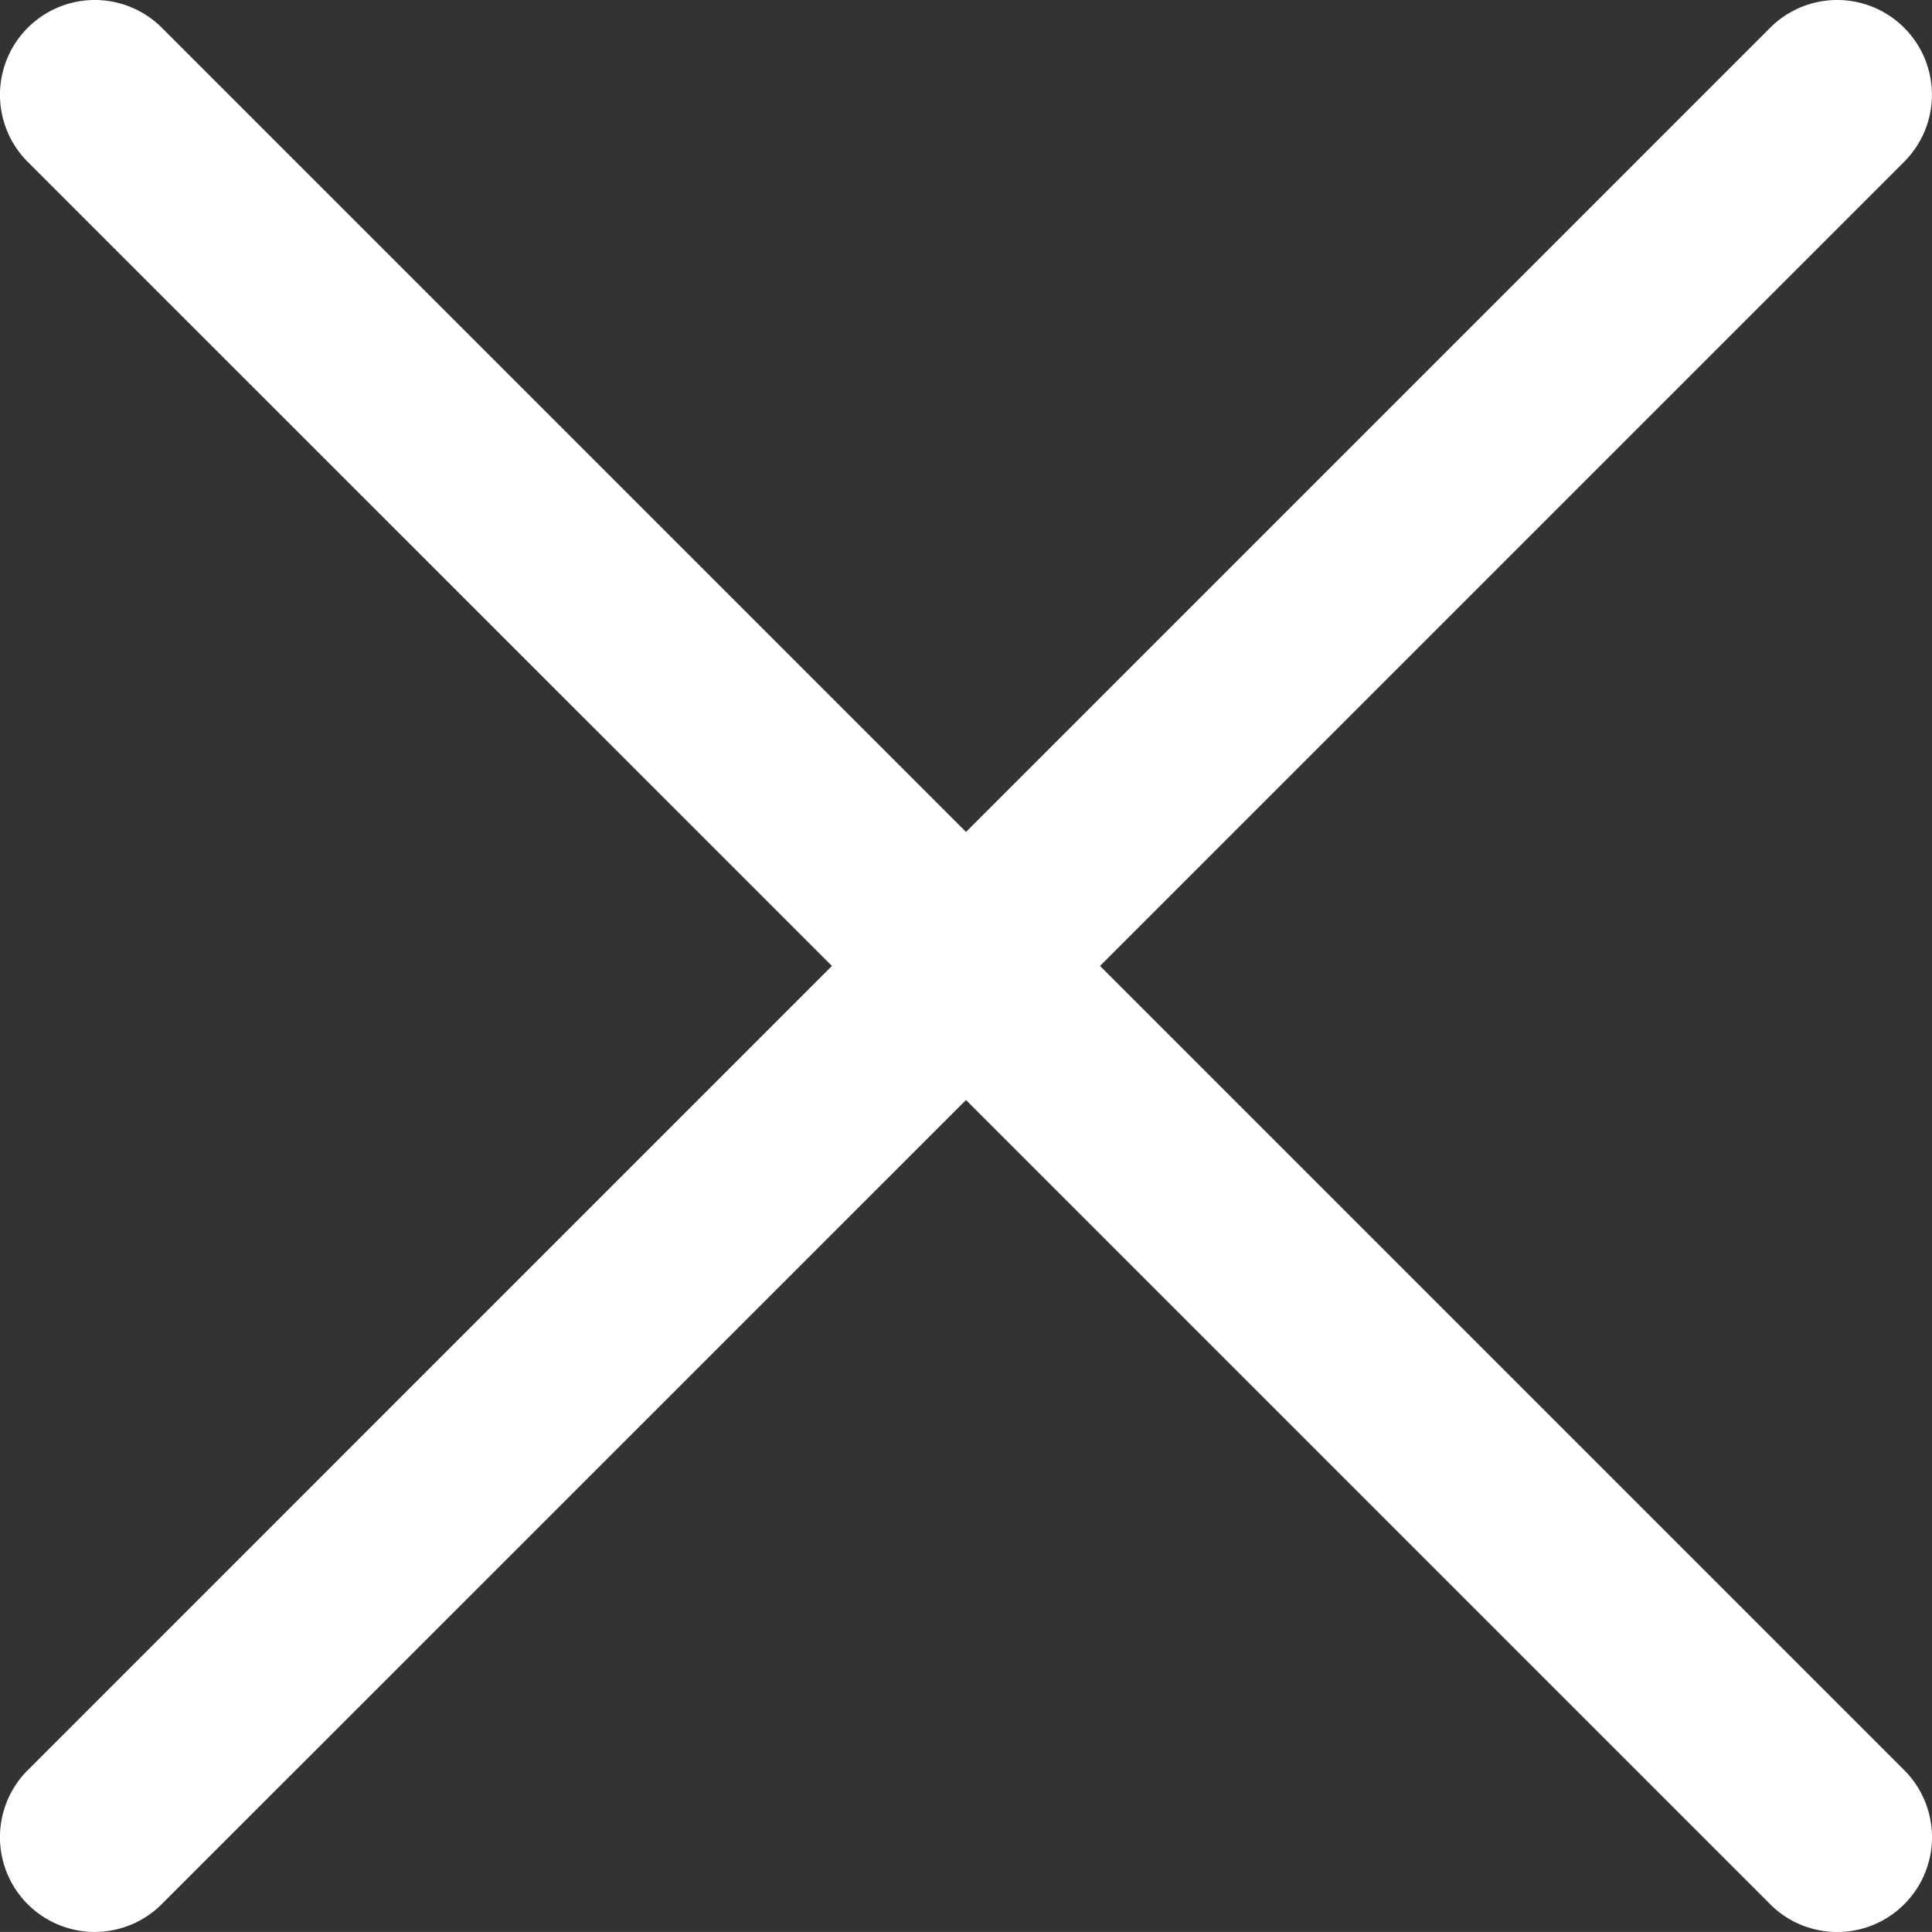<svg id="Icon_close" xmlns="http://www.w3.org/2000/svg" width="30" height="29.999" viewBox="0 0 30 29.999">
  <rect x="0" y="0" width="30" height="29.999" fill="#333333" stroke="none"/>
  <path id="Vereinigungsmenge_3" data-name="Vereinigungsmenge 3" d="M27.487,29.569,15,17.082,2.511,29.569A1.471,1.471,0,1,1,.43,27.489L12.918,15,.431,2.515A1.472,1.472,0,0,1,2.513.432L15,12.919,27.487.432a1.471,1.471,0,1,1,2.081,2.081L17.081,15,29.569,27.488a1.472,1.472,0,1,1-2.082,2.082Z" transform="translate(0 -0.001)" fill="#fff"/>
</svg>
